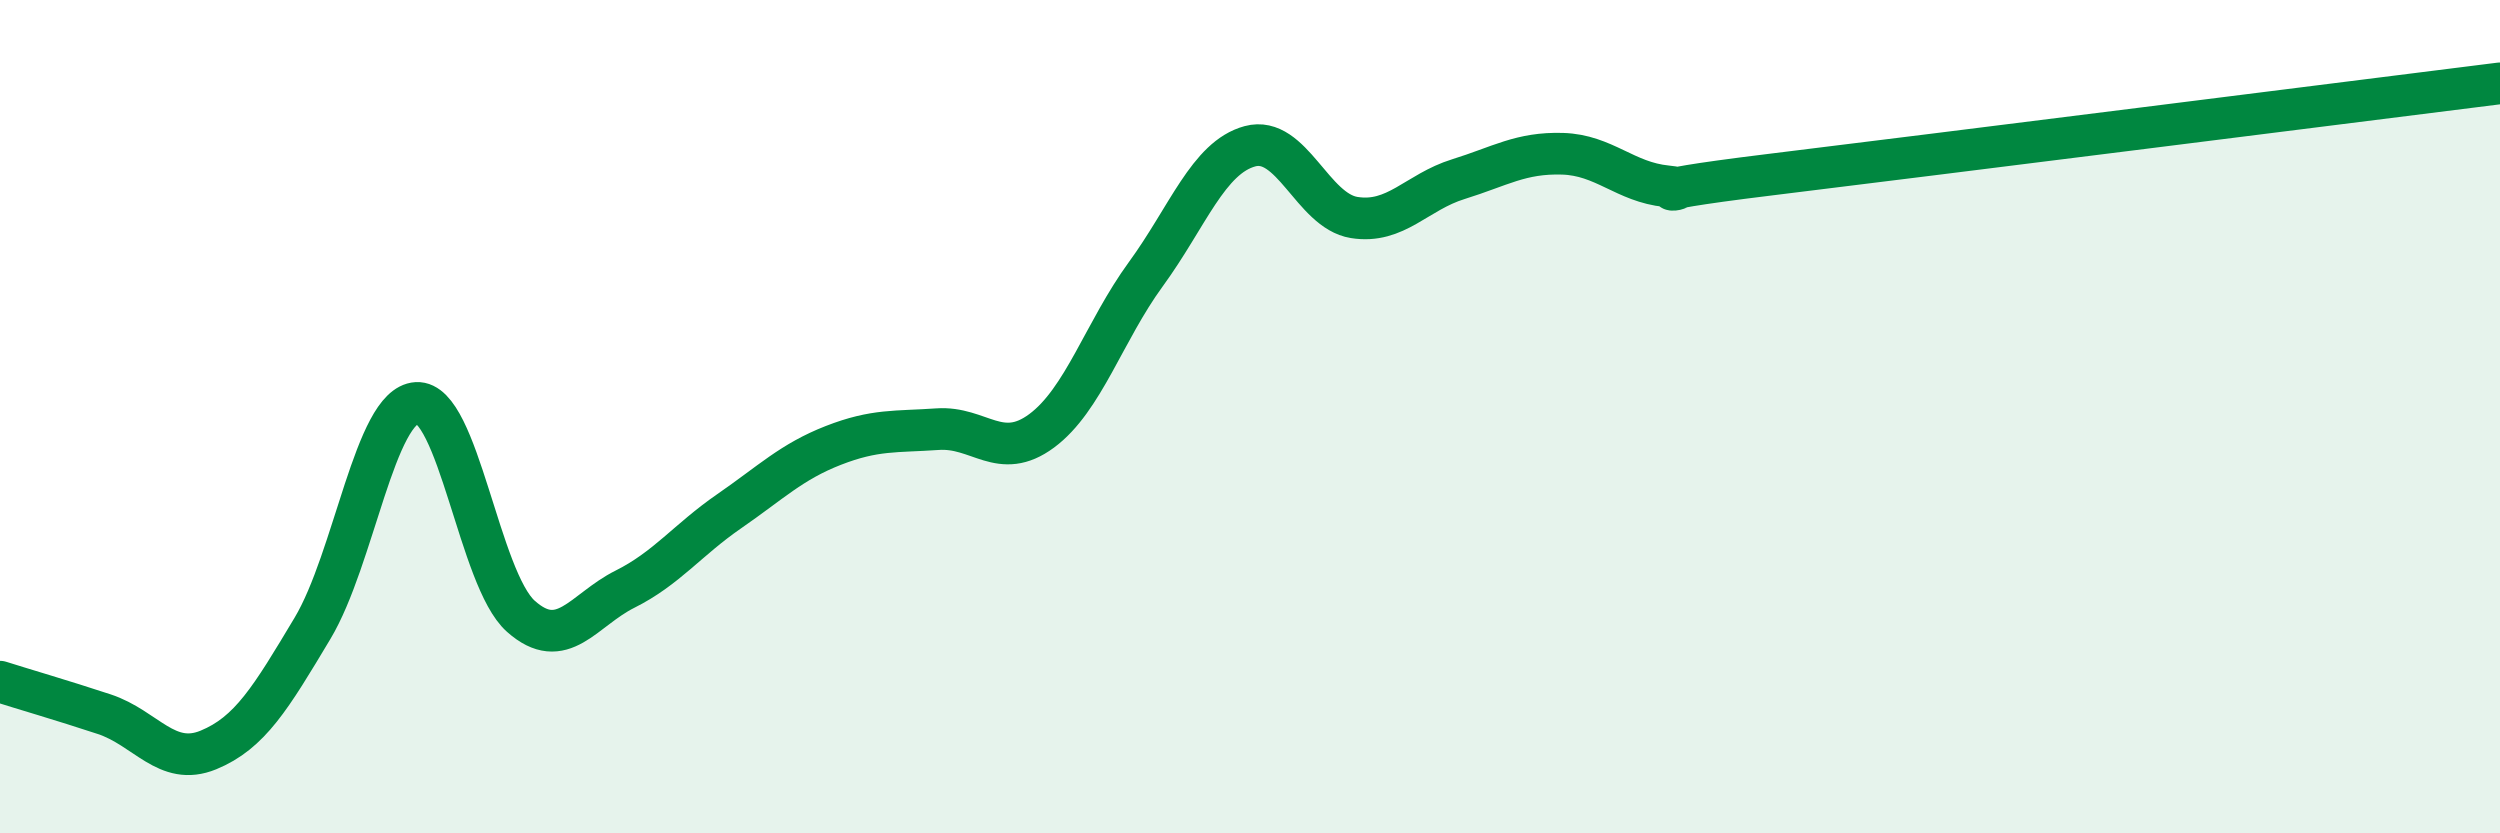 
    <svg width="60" height="20" viewBox="0 0 60 20" xmlns="http://www.w3.org/2000/svg">
      <path
        d="M 0,16.36 C 0.5,16.52 1.5,16.81 2.5,17.14 C 3.5,17.47 4,18.41 5,18 C 6,17.59 6.5,16.75 7.5,15.08 C 8.5,13.41 9,9.73 10,9.67 C 11,9.61 11.5,13.9 12.5,14.79 C 13.5,15.68 14,14.64 15,14.14 C 16,13.64 16.5,12.96 17.5,12.27 C 18.5,11.58 19,11.08 20,10.69 C 21,10.3 21.5,10.37 22.5,10.3 C 23.5,10.23 24,11.08 25,10.34 C 26,9.6 26.5,7.95 27.5,6.58 C 28.5,5.21 29,3.78 30,3.51 C 31,3.24 31.5,5.06 32.5,5.22 C 33.5,5.38 34,4.61 35,4.3 C 36,3.99 36.5,3.66 37.5,3.69 C 38.5,3.72 39,4.37 40,4.47 C 41,4.57 38.5,4.68 42.5,4.19 C 46.5,3.7 56.5,2.44 60,2L60 20L0 20Z"
        fill="#008740"
        opacity="0.1"
        stroke-linecap="round"
        stroke-linejoin="round"
      />
      <path
        d="M 0,16.36 C 0.5,16.52 1.5,16.81 2.5,17.14 C 3.5,17.47 4,18.41 5,18 C 6,17.59 6.5,16.75 7.5,15.08 C 8.5,13.41 9,9.73 10,9.67 C 11,9.61 11.5,13.9 12.5,14.79 C 13.5,15.68 14,14.64 15,14.14 C 16,13.64 16.5,12.96 17.5,12.27 C 18.5,11.58 19,11.08 20,10.69 C 21,10.3 21.5,10.37 22.5,10.3 C 23.5,10.23 24,11.08 25,10.34 C 26,9.6 26.5,7.95 27.5,6.58 C 28.5,5.21 29,3.78 30,3.51 C 31,3.24 31.5,5.06 32.5,5.22 C 33.5,5.38 34,4.61 35,4.3 C 36,3.99 36.5,3.66 37.5,3.69 C 38.5,3.72 39,4.37 40,4.47 C 41,4.57 38.5,4.68 42.5,4.19 C 46.5,3.7 56.5,2.44 60,2"
        stroke="#008740"
        stroke-width="1"
        fill="none"
        stroke-linecap="round"
        stroke-linejoin="round"
      />
    </svg>
  